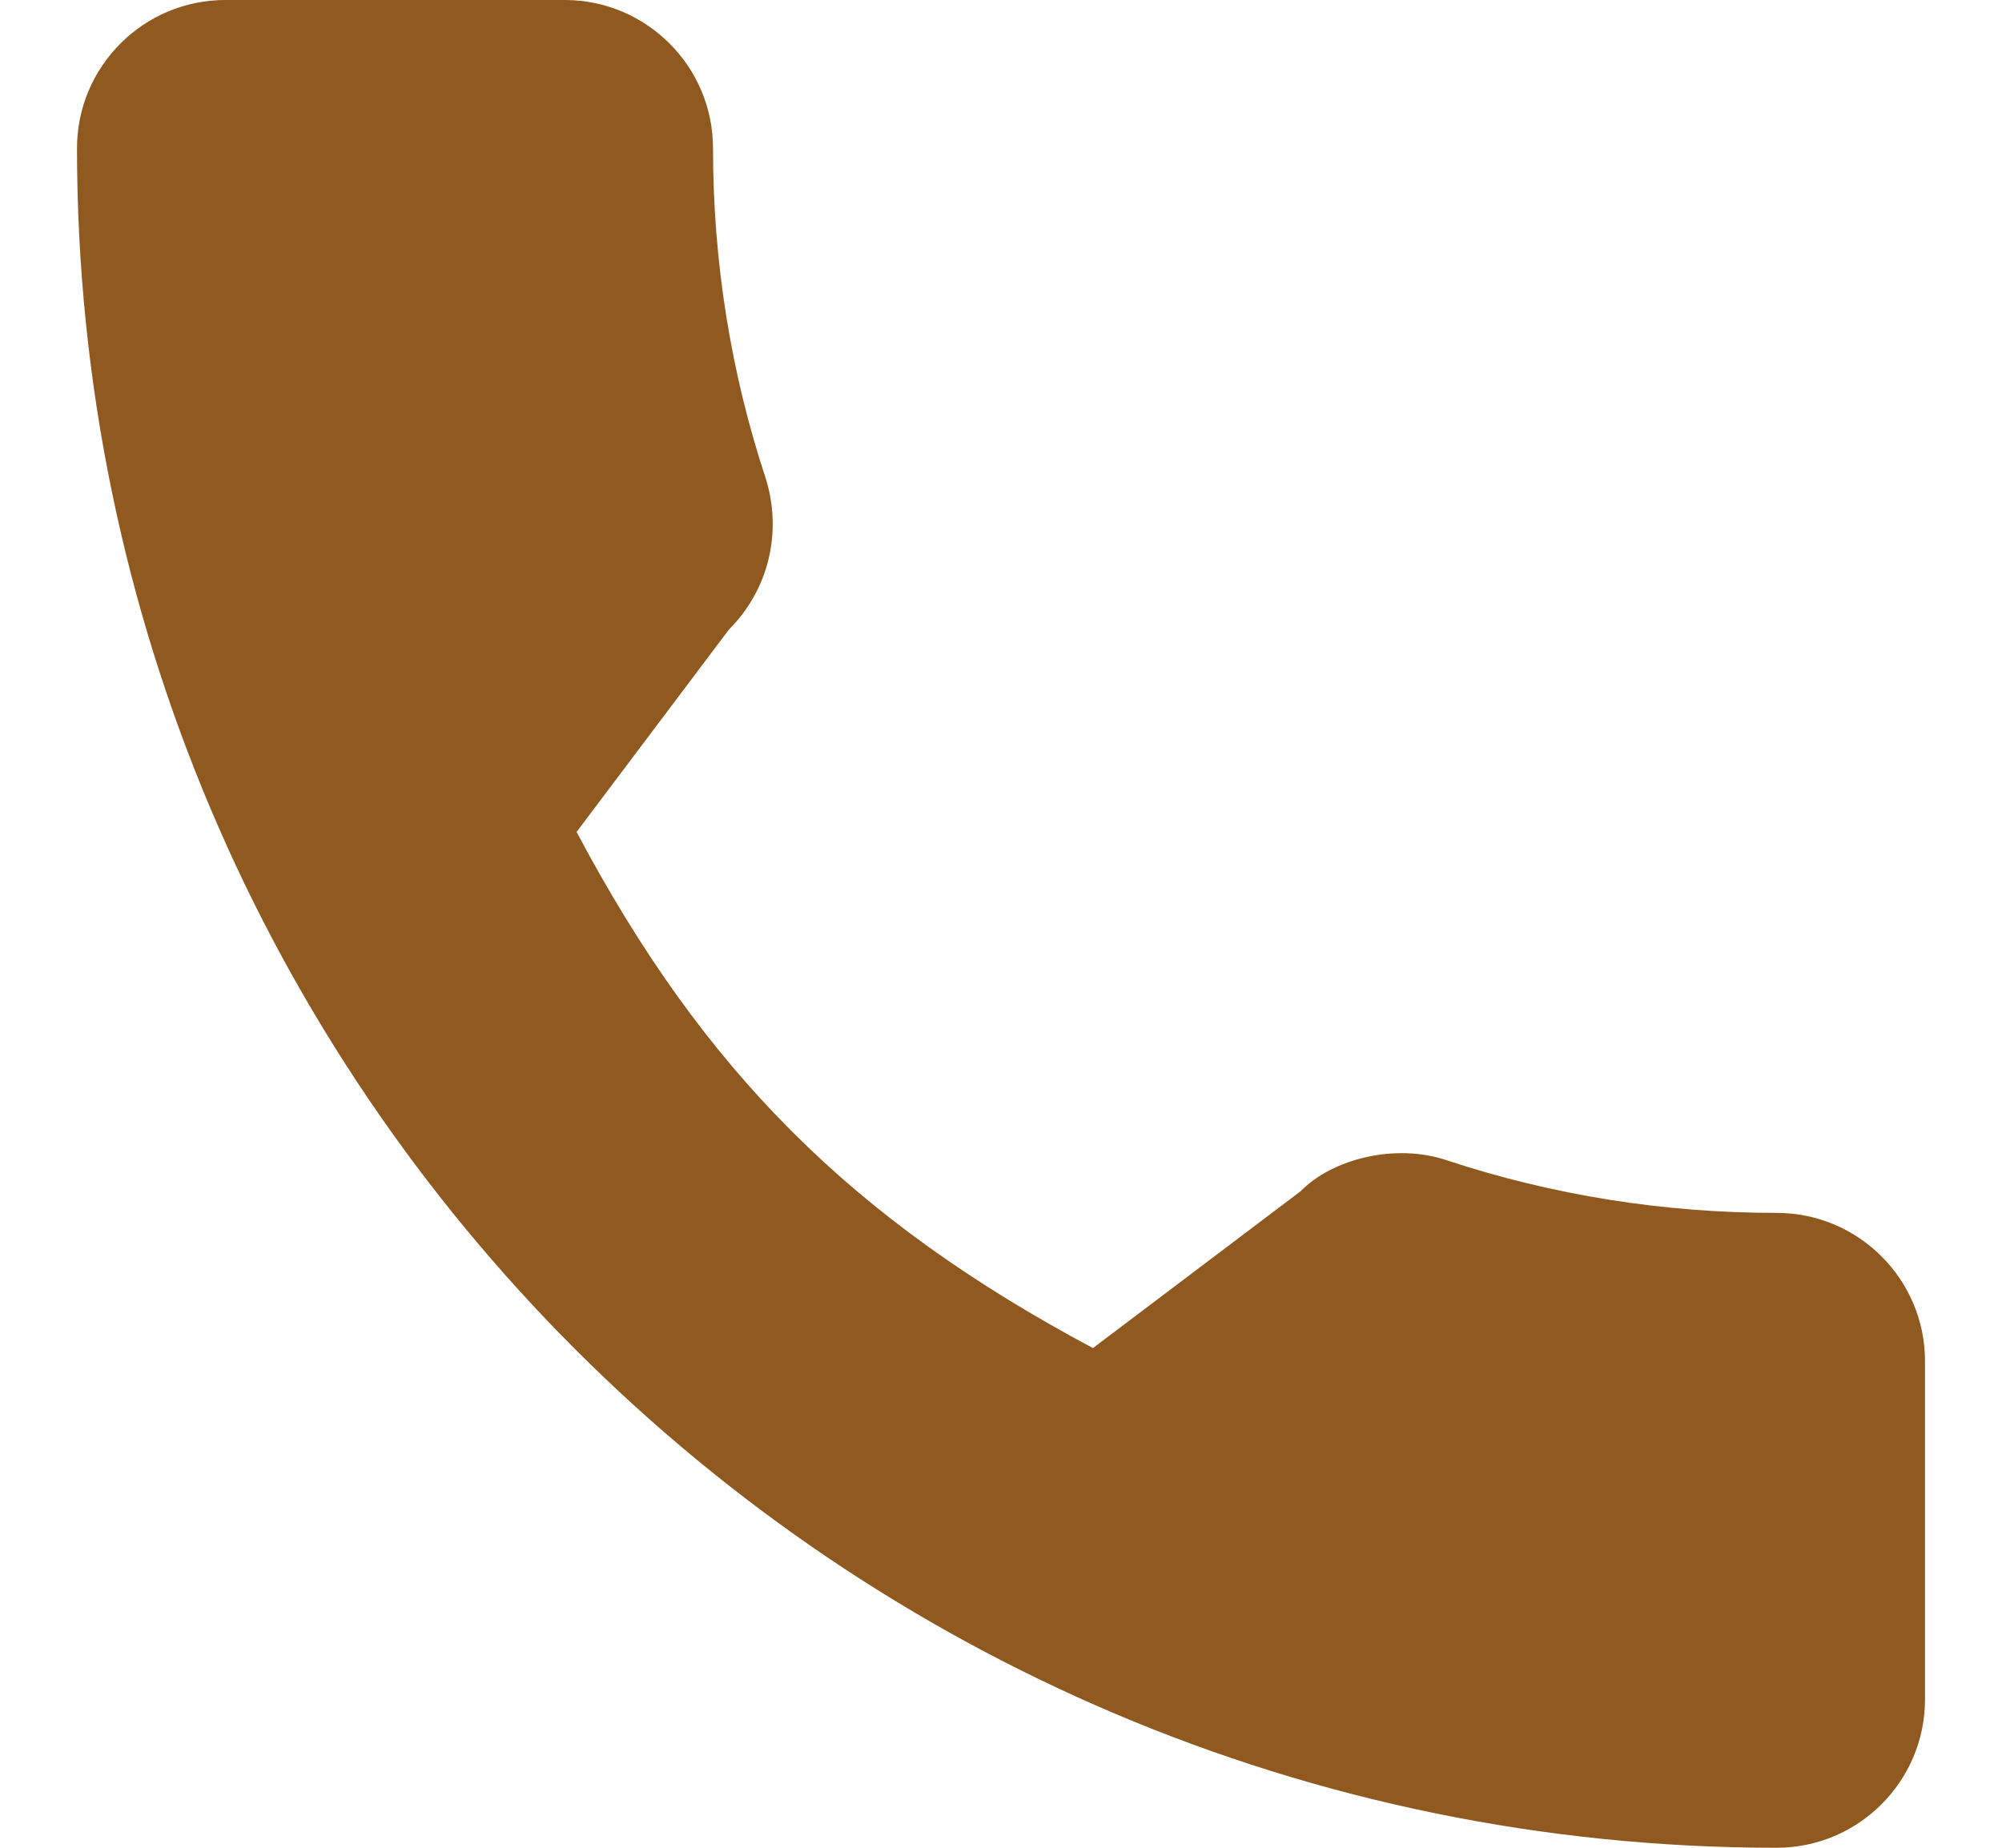<svg width="13" height="12" viewBox="0 0 13 12" fill="none" xmlns="http://www.w3.org/2000/svg">
<path d="M11.537 7.877C10.802 7.877 10.081 7.762 9.397 7.536C9.062 7.422 8.651 7.526 8.446 7.736L7.097 8.755C5.532 7.92 4.568 6.956 3.744 5.403L4.733 4.089C4.99 3.832 5.082 3.458 4.972 3.106C4.745 2.419 4.63 1.698 4.63 0.963C4.63 0.432 4.198 0 3.667 0H1.463C0.932 0 0.5 0.432 0.5 0.963C0.5 7.049 5.451 12 11.537 12C12.068 12 12.5 11.568 12.5 11.037V8.839C12.5 8.309 12.068 7.877 11.537 7.877Z" fill="#8F591F"/>
</svg>
